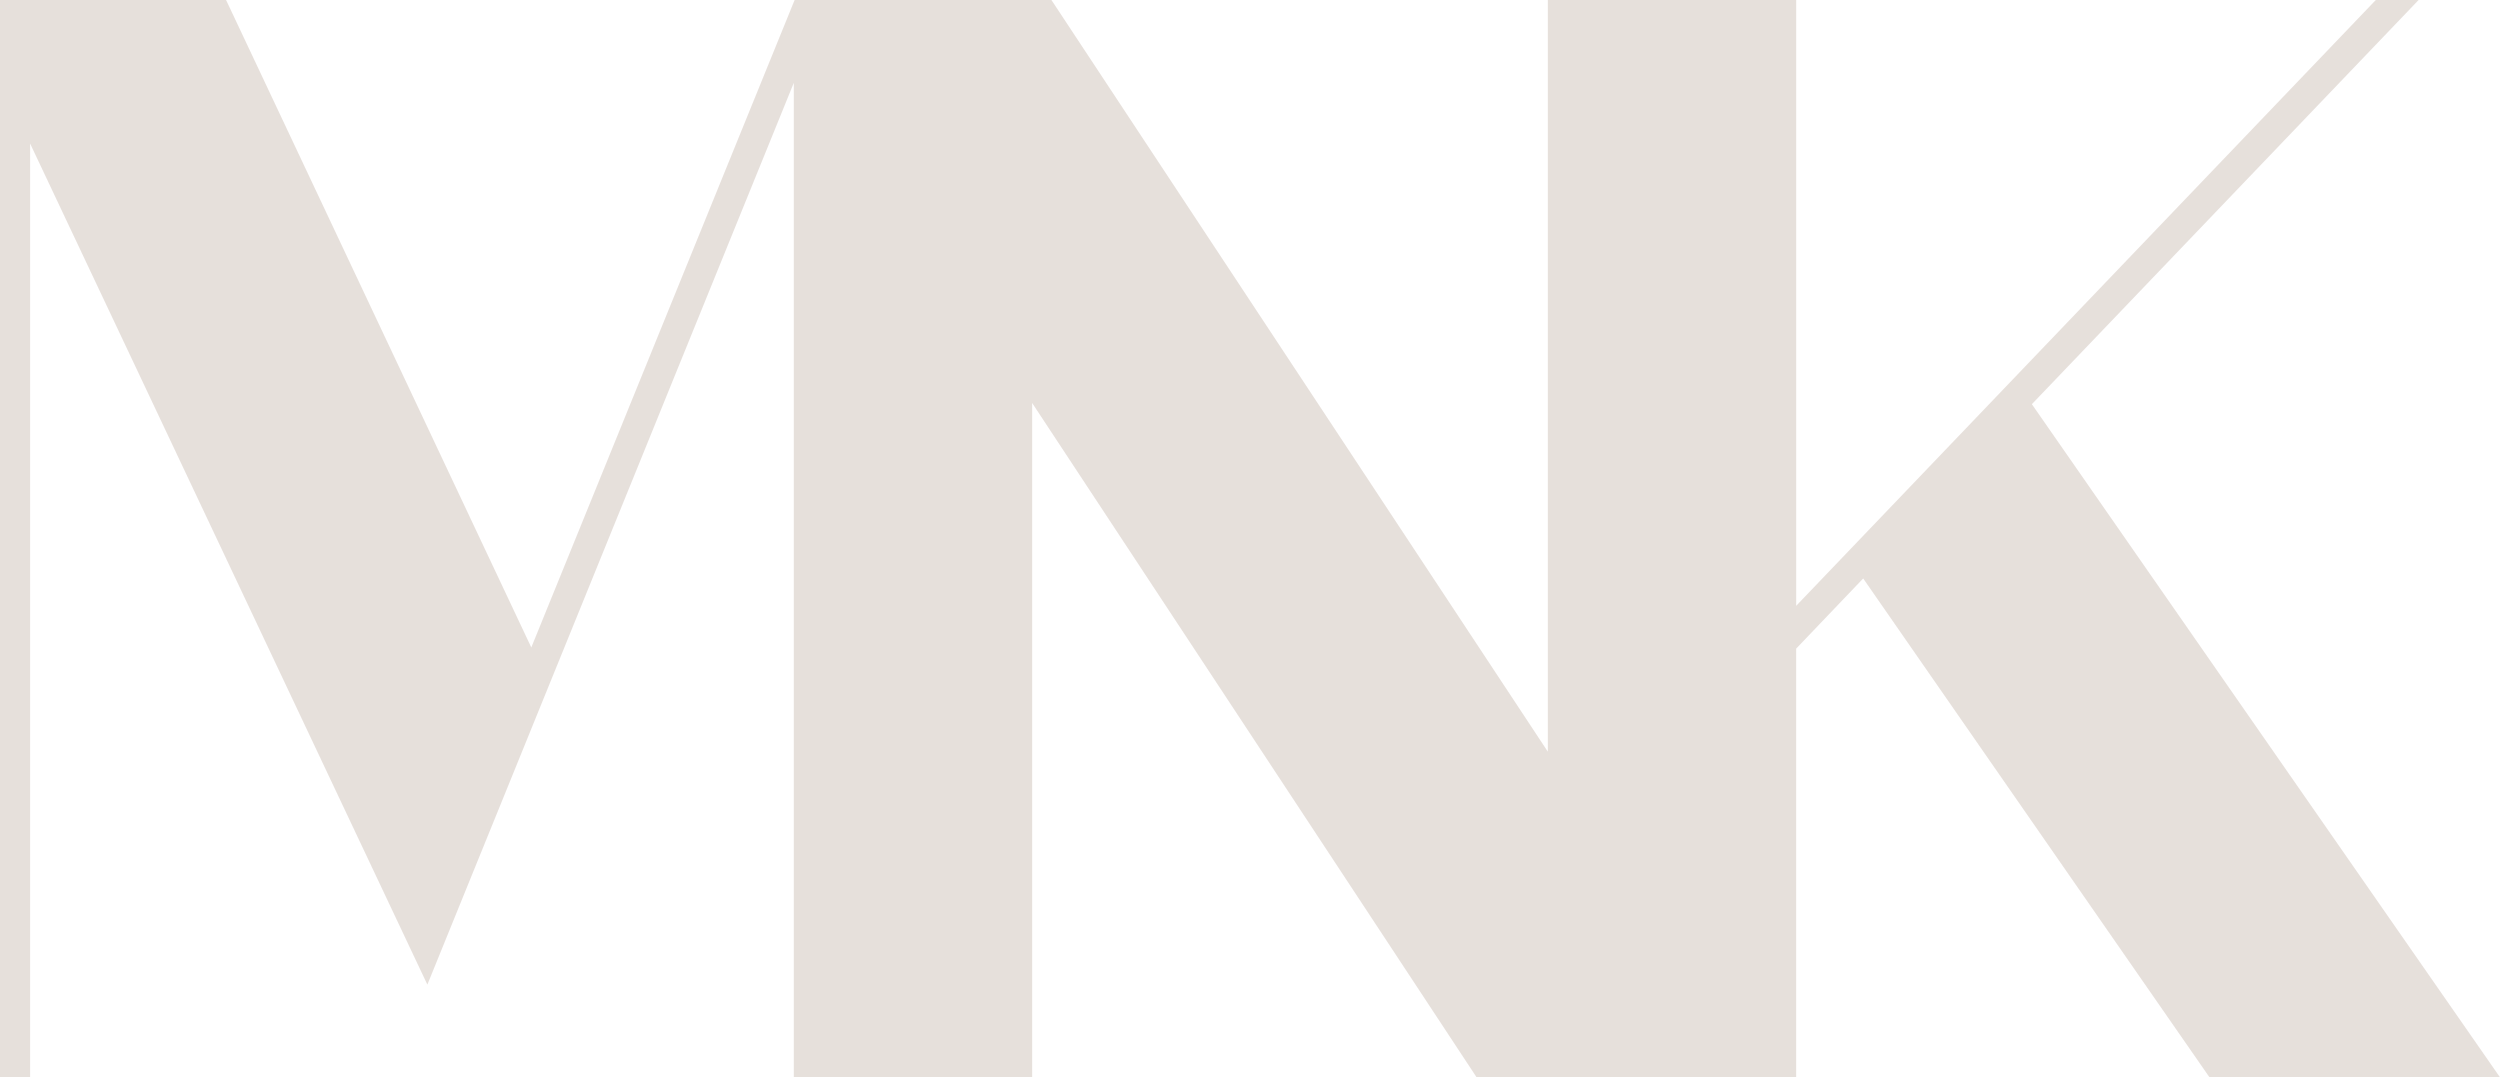 <?xml version="1.0" encoding="UTF-8"?>
<svg xmlns="http://www.w3.org/2000/svg" xmlns:xlink="http://www.w3.org/1999/xlink" id="Group_72" data-name="Group 72" width="193.349" height="83.315" viewBox="0 0 193.349 83.315">
  <defs>
    <clipPath id="clip-path">
      <rect id="Rectangle_56" data-name="Rectangle 56" width="193.349" height="83.315" fill="none"></rect>
    </clipPath>
  </defs>
  <g id="Group_71" data-name="Group 71" clip-path="url(#clip-path)">
    <g id="Group_70" data-name="Group 70" transform="translate(0 0)">
      <g id="Group_69" data-name="Group 69" clip-path="url(#clip-path)">
        <g id="Group_68" data-name="Group 68" transform="translate(0 0)" opacity="0.25">
          <g id="Group_67" data-name="Group 67" transform="translate(0 0)">
            <g id="Group_66" data-name="Group 66" clip-path="url(#clip-path)">
              <path id="Path_126" data-name="Path 126" d="M157.144,31.258,187.054,0h-3.312L138.916,46.852V0H119.708V58.132L81.55.35,81.315,0H61.455L41.09,50.072,17.694.442,17.484,0H0V83.315H2.328V11.1L33.052,76.15,61.392,6.407V83.315H79.826V31.166l34.142,51.8.232.354h24.715V50.164l5.183-5.426,26.782,38.578h22.468Z" transform="translate(0 0.001)" fill="#9d8371"></path>
            </g>
          </g>
        </g>
      </g>
    </g>
  </g>
</svg>
